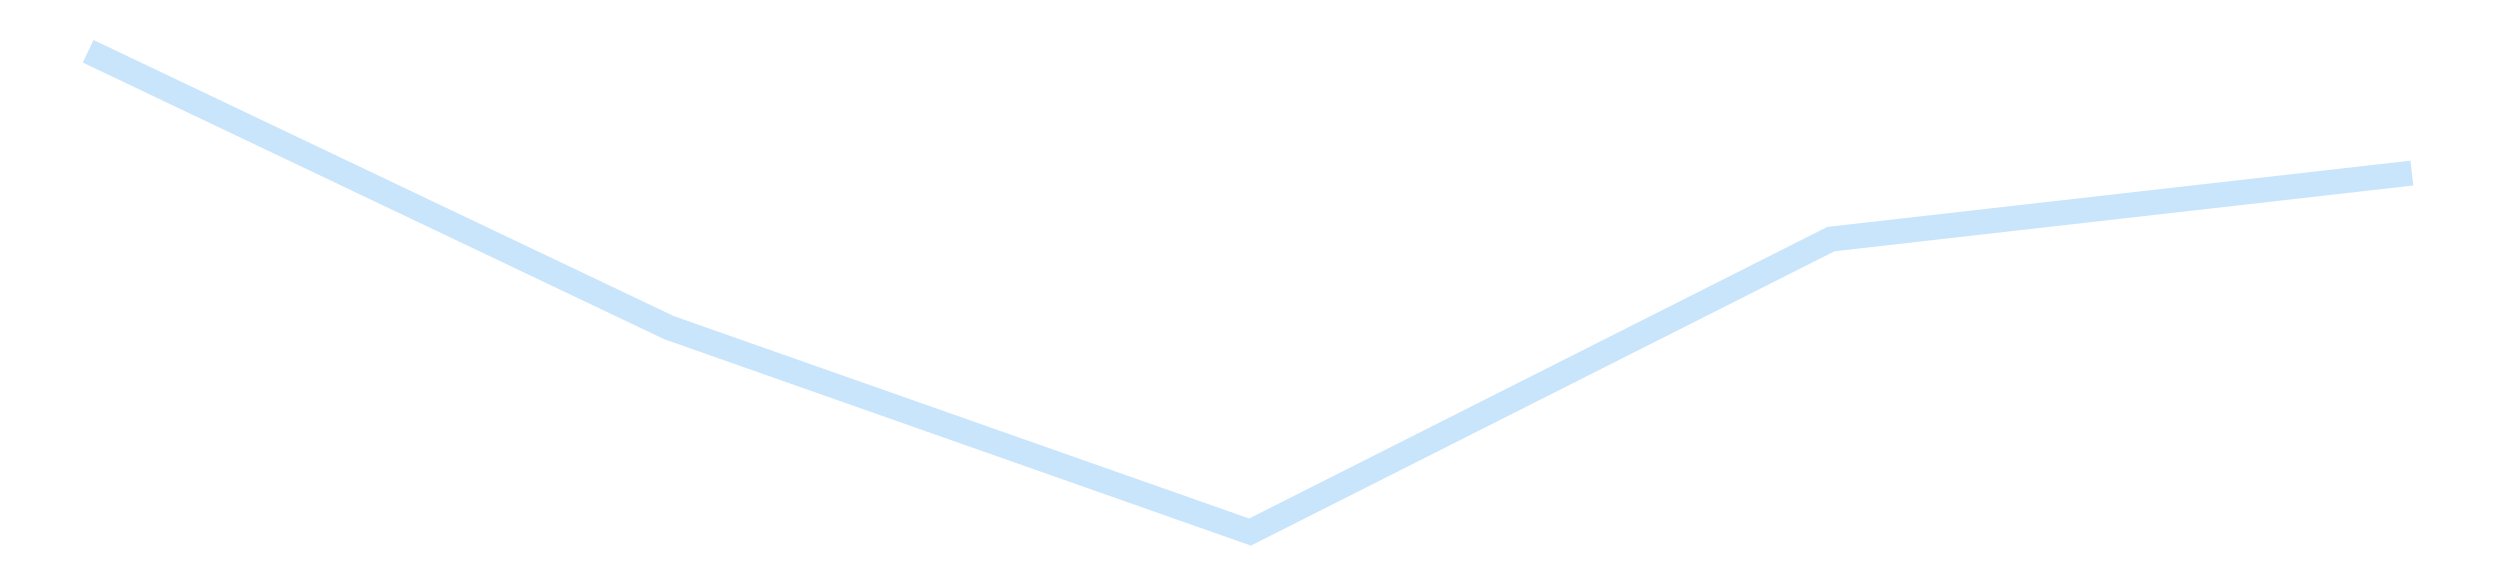 <?xml version='1.0' encoding='utf-8'?>
<svg xmlns="http://www.w3.org/2000/svg" xmlns:xlink="http://www.w3.org/1999/xlink" id="chart-9d59b299-49c8-4b35-9f97-ddd8f436fcc8" class="pygal-chart pygal-sparkline" viewBox="0 0 300 70" width="300" height="70"><!--Generated with pygal 3.0.4 (lxml) ©Kozea 2012-2016 on 2025-11-03--><!--http://pygal.org--><!--http://github.com/Kozea/pygal--><defs><style type="text/css">#chart-9d59b299-49c8-4b35-9f97-ddd8f436fcc8{-webkit-user-select:none;-webkit-font-smoothing:antialiased;font-family:Consolas,"Liberation Mono",Menlo,Courier,monospace}#chart-9d59b299-49c8-4b35-9f97-ddd8f436fcc8 .title{font-family:Consolas,"Liberation Mono",Menlo,Courier,monospace;font-size:16px}#chart-9d59b299-49c8-4b35-9f97-ddd8f436fcc8 .legends .legend text{font-family:Consolas,"Liberation Mono",Menlo,Courier,monospace;font-size:14px}#chart-9d59b299-49c8-4b35-9f97-ddd8f436fcc8 .axis text{font-family:Consolas,"Liberation Mono",Menlo,Courier,monospace;font-size:10px}#chart-9d59b299-49c8-4b35-9f97-ddd8f436fcc8 .axis text.major{font-family:Consolas,"Liberation Mono",Menlo,Courier,monospace;font-size:10px}#chart-9d59b299-49c8-4b35-9f97-ddd8f436fcc8 .text-overlay text.value{font-family:Consolas,"Liberation Mono",Menlo,Courier,monospace;font-size:16px}#chart-9d59b299-49c8-4b35-9f97-ddd8f436fcc8 .text-overlay text.label{font-family:Consolas,"Liberation Mono",Menlo,Courier,monospace;font-size:10px}#chart-9d59b299-49c8-4b35-9f97-ddd8f436fcc8 .tooltip{font-family:Consolas,"Liberation Mono",Menlo,Courier,monospace;font-size:14px}#chart-9d59b299-49c8-4b35-9f97-ddd8f436fcc8 text.no_data{font-family:Consolas,"Liberation Mono",Menlo,Courier,monospace;font-size:64px}
#chart-9d59b299-49c8-4b35-9f97-ddd8f436fcc8{background-color:transparent}#chart-9d59b299-49c8-4b35-9f97-ddd8f436fcc8 path,#chart-9d59b299-49c8-4b35-9f97-ddd8f436fcc8 line,#chart-9d59b299-49c8-4b35-9f97-ddd8f436fcc8 rect,#chart-9d59b299-49c8-4b35-9f97-ddd8f436fcc8 circle{-webkit-transition:150ms;-moz-transition:150ms;transition:150ms}#chart-9d59b299-49c8-4b35-9f97-ddd8f436fcc8 .graph &gt; .background{fill:transparent}#chart-9d59b299-49c8-4b35-9f97-ddd8f436fcc8 .plot &gt; .background{fill:transparent}#chart-9d59b299-49c8-4b35-9f97-ddd8f436fcc8 .graph{fill:rgba(0,0,0,.87)}#chart-9d59b299-49c8-4b35-9f97-ddd8f436fcc8 text.no_data{fill:rgba(0,0,0,1)}#chart-9d59b299-49c8-4b35-9f97-ddd8f436fcc8 .title{fill:rgba(0,0,0,1)}#chart-9d59b299-49c8-4b35-9f97-ddd8f436fcc8 .legends .legend text{fill:rgba(0,0,0,.87)}#chart-9d59b299-49c8-4b35-9f97-ddd8f436fcc8 .legends .legend:hover text{fill:rgba(0,0,0,1)}#chart-9d59b299-49c8-4b35-9f97-ddd8f436fcc8 .axis .line{stroke:rgba(0,0,0,1)}#chart-9d59b299-49c8-4b35-9f97-ddd8f436fcc8 .axis .guide.line{stroke:rgba(0,0,0,.54)}#chart-9d59b299-49c8-4b35-9f97-ddd8f436fcc8 .axis .major.line{stroke:rgba(0,0,0,.87)}#chart-9d59b299-49c8-4b35-9f97-ddd8f436fcc8 .axis text.major{fill:rgba(0,0,0,1)}#chart-9d59b299-49c8-4b35-9f97-ddd8f436fcc8 .axis.y .guides:hover .guide.line,#chart-9d59b299-49c8-4b35-9f97-ddd8f436fcc8 .line-graph .axis.x .guides:hover .guide.line,#chart-9d59b299-49c8-4b35-9f97-ddd8f436fcc8 .stackedline-graph .axis.x .guides:hover .guide.line,#chart-9d59b299-49c8-4b35-9f97-ddd8f436fcc8 .xy-graph .axis.x .guides:hover .guide.line{stroke:rgba(0,0,0,1)}#chart-9d59b299-49c8-4b35-9f97-ddd8f436fcc8 .axis .guides:hover text{fill:rgba(0,0,0,1)}#chart-9d59b299-49c8-4b35-9f97-ddd8f436fcc8 .reactive{fill-opacity:.7;stroke-opacity:.8;stroke-width:3}#chart-9d59b299-49c8-4b35-9f97-ddd8f436fcc8 .ci{stroke:rgba(0,0,0,.87)}#chart-9d59b299-49c8-4b35-9f97-ddd8f436fcc8 .reactive.active,#chart-9d59b299-49c8-4b35-9f97-ddd8f436fcc8 .active .reactive{fill-opacity:.8;stroke-opacity:.9;stroke-width:4}#chart-9d59b299-49c8-4b35-9f97-ddd8f436fcc8 .ci .reactive.active{stroke-width:1.5}#chart-9d59b299-49c8-4b35-9f97-ddd8f436fcc8 .series text{fill:rgba(0,0,0,1)}#chart-9d59b299-49c8-4b35-9f97-ddd8f436fcc8 .tooltip rect{fill:transparent;stroke:rgba(0,0,0,1);-webkit-transition:opacity 150ms;-moz-transition:opacity 150ms;transition:opacity 150ms}#chart-9d59b299-49c8-4b35-9f97-ddd8f436fcc8 .tooltip .label{fill:rgba(0,0,0,.87)}#chart-9d59b299-49c8-4b35-9f97-ddd8f436fcc8 .tooltip .label{fill:rgba(0,0,0,.87)}#chart-9d59b299-49c8-4b35-9f97-ddd8f436fcc8 .tooltip .legend{font-size:.8em;fill:rgba(0,0,0,.54)}#chart-9d59b299-49c8-4b35-9f97-ddd8f436fcc8 .tooltip .x_label{font-size:.6em;fill:rgba(0,0,0,1)}#chart-9d59b299-49c8-4b35-9f97-ddd8f436fcc8 .tooltip .xlink{font-size:.5em;text-decoration:underline}#chart-9d59b299-49c8-4b35-9f97-ddd8f436fcc8 .tooltip .value{font-size:1.5em}#chart-9d59b299-49c8-4b35-9f97-ddd8f436fcc8 .bound{font-size:.5em}#chart-9d59b299-49c8-4b35-9f97-ddd8f436fcc8 .max-value{font-size:.75em;fill:rgba(0,0,0,.54)}#chart-9d59b299-49c8-4b35-9f97-ddd8f436fcc8 .map-element{fill:transparent;stroke:rgba(0,0,0,.54) !important}#chart-9d59b299-49c8-4b35-9f97-ddd8f436fcc8 .map-element .reactive{fill-opacity:inherit;stroke-opacity:inherit}#chart-9d59b299-49c8-4b35-9f97-ddd8f436fcc8 .color-0,#chart-9d59b299-49c8-4b35-9f97-ddd8f436fcc8 .color-0 a:visited{stroke:#bbdefb;fill:#bbdefb}#chart-9d59b299-49c8-4b35-9f97-ddd8f436fcc8 .text-overlay .color-0 text{fill:black}
#chart-9d59b299-49c8-4b35-9f97-ddd8f436fcc8 text.no_data{text-anchor:middle}#chart-9d59b299-49c8-4b35-9f97-ddd8f436fcc8 .guide.line{fill:none}#chart-9d59b299-49c8-4b35-9f97-ddd8f436fcc8 .centered{text-anchor:middle}#chart-9d59b299-49c8-4b35-9f97-ddd8f436fcc8 .title{text-anchor:middle}#chart-9d59b299-49c8-4b35-9f97-ddd8f436fcc8 .legends .legend text{fill-opacity:1}#chart-9d59b299-49c8-4b35-9f97-ddd8f436fcc8 .axis.x text{text-anchor:middle}#chart-9d59b299-49c8-4b35-9f97-ddd8f436fcc8 .axis.x:not(.web) text[transform]{text-anchor:start}#chart-9d59b299-49c8-4b35-9f97-ddd8f436fcc8 .axis.x:not(.web) text[transform].backwards{text-anchor:end}#chart-9d59b299-49c8-4b35-9f97-ddd8f436fcc8 .axis.y text{text-anchor:end}#chart-9d59b299-49c8-4b35-9f97-ddd8f436fcc8 .axis.y text[transform].backwards{text-anchor:start}#chart-9d59b299-49c8-4b35-9f97-ddd8f436fcc8 .axis.y2 text{text-anchor:start}#chart-9d59b299-49c8-4b35-9f97-ddd8f436fcc8 .axis.y2 text[transform].backwards{text-anchor:end}#chart-9d59b299-49c8-4b35-9f97-ddd8f436fcc8 .axis .guide.line{stroke-dasharray:4,4;stroke:black}#chart-9d59b299-49c8-4b35-9f97-ddd8f436fcc8 .axis .major.guide.line{stroke-dasharray:6,6;stroke:black}#chart-9d59b299-49c8-4b35-9f97-ddd8f436fcc8 .horizontal .axis.y .guide.line,#chart-9d59b299-49c8-4b35-9f97-ddd8f436fcc8 .horizontal .axis.y2 .guide.line,#chart-9d59b299-49c8-4b35-9f97-ddd8f436fcc8 .vertical .axis.x .guide.line{opacity:0}#chart-9d59b299-49c8-4b35-9f97-ddd8f436fcc8 .horizontal .axis.always_show .guide.line,#chart-9d59b299-49c8-4b35-9f97-ddd8f436fcc8 .vertical .axis.always_show .guide.line{opacity:1 !important}#chart-9d59b299-49c8-4b35-9f97-ddd8f436fcc8 .axis.y .guides:hover .guide.line,#chart-9d59b299-49c8-4b35-9f97-ddd8f436fcc8 .axis.y2 .guides:hover .guide.line,#chart-9d59b299-49c8-4b35-9f97-ddd8f436fcc8 .axis.x .guides:hover .guide.line{opacity:1}#chart-9d59b299-49c8-4b35-9f97-ddd8f436fcc8 .axis .guides:hover text{opacity:1}#chart-9d59b299-49c8-4b35-9f97-ddd8f436fcc8 .nofill{fill:none}#chart-9d59b299-49c8-4b35-9f97-ddd8f436fcc8 .subtle-fill{fill-opacity:.2}#chart-9d59b299-49c8-4b35-9f97-ddd8f436fcc8 .dot{stroke-width:1px;fill-opacity:1;stroke-opacity:1}#chart-9d59b299-49c8-4b35-9f97-ddd8f436fcc8 .dot.active{stroke-width:5px}#chart-9d59b299-49c8-4b35-9f97-ddd8f436fcc8 .dot.negative{fill:transparent}#chart-9d59b299-49c8-4b35-9f97-ddd8f436fcc8 text,#chart-9d59b299-49c8-4b35-9f97-ddd8f436fcc8 tspan{stroke:none !important}#chart-9d59b299-49c8-4b35-9f97-ddd8f436fcc8 .series text.active{opacity:1}#chart-9d59b299-49c8-4b35-9f97-ddd8f436fcc8 .tooltip rect{fill-opacity:.95;stroke-width:.5}#chart-9d59b299-49c8-4b35-9f97-ddd8f436fcc8 .tooltip text{fill-opacity:1}#chart-9d59b299-49c8-4b35-9f97-ddd8f436fcc8 .showable{visibility:hidden}#chart-9d59b299-49c8-4b35-9f97-ddd8f436fcc8 .showable.shown{visibility:visible}#chart-9d59b299-49c8-4b35-9f97-ddd8f436fcc8 .gauge-background{fill:rgba(229,229,229,1);stroke:none}#chart-9d59b299-49c8-4b35-9f97-ddd8f436fcc8 .bg-lines{stroke:transparent;stroke-width:2px}</style><script type="text/javascript">window.pygal = window.pygal || {};window.pygal.config = window.pygal.config || {};window.pygal.config['9d59b299-49c8-4b35-9f97-ddd8f436fcc8'] = {"allow_interruptions": false, "box_mode": "extremes", "classes": ["pygal-chart", "pygal-sparkline"], "css": ["file://style.css", "file://graph.css"], "defs": [], "disable_xml_declaration": false, "dots_size": 2.5, "dynamic_print_values": false, "explicit_size": true, "fill": false, "force_uri_protocol": "https", "formatter": null, "half_pie": false, "height": 70, "include_x_axis": false, "inner_radius": 0, "interpolate": null, "interpolation_parameters": {}, "interpolation_precision": 250, "inverse_y_axis": false, "js": [], "legend_at_bottom": false, "legend_at_bottom_columns": null, "legend_box_size": 12, "logarithmic": false, "margin": 5, "margin_bottom": null, "margin_left": null, "margin_right": null, "margin_top": null, "max_scale": 2, "min_scale": 1, "missing_value_fill_truncation": "x", "no_data_text": "", "no_prefix": false, "order_min": null, "pretty_print": false, "print_labels": false, "print_values": false, "print_values_position": "center", "print_zeroes": true, "range": null, "rounded_bars": null, "secondary_range": null, "show_dots": false, "show_legend": false, "show_minor_x_labels": true, "show_minor_y_labels": true, "show_only_major_dots": false, "show_x_guides": false, "show_x_labels": false, "show_y_guides": true, "show_y_labels": false, "spacing": 0, "stack_from_top": false, "strict": false, "stroke": true, "stroke_style": null, "style": {"background": "transparent", "ci_colors": [], "colors": ["#bbdefb"], "dot_opacity": "1", "font_family": "Consolas, \"Liberation Mono\", Menlo, Courier, monospace", "foreground": "rgba(0, 0, 0, .87)", "foreground_strong": "rgba(0, 0, 0, 1)", "foreground_subtle": "rgba(0, 0, 0, .54)", "guide_stroke_color": "black", "guide_stroke_dasharray": "4,4", "label_font_family": "Consolas, \"Liberation Mono\", Menlo, Courier, monospace", "label_font_size": 10, "legend_font_family": "Consolas, \"Liberation Mono\", Menlo, Courier, monospace", "legend_font_size": 14, "major_guide_stroke_color": "black", "major_guide_stroke_dasharray": "6,6", "major_label_font_family": "Consolas, \"Liberation Mono\", Menlo, Courier, monospace", "major_label_font_size": 10, "no_data_font_family": "Consolas, \"Liberation Mono\", Menlo, Courier, monospace", "no_data_font_size": 64, "opacity": ".7", "opacity_hover": ".8", "plot_background": "transparent", "stroke_opacity": ".8", "stroke_opacity_hover": ".9", "stroke_width": 3, "stroke_width_hover": "4", "title_font_family": "Consolas, \"Liberation Mono\", Menlo, Courier, monospace", "title_font_size": 16, "tooltip_font_family": "Consolas, \"Liberation Mono\", Menlo, Courier, monospace", "tooltip_font_size": 14, "transition": "150ms", "value_background": "rgba(229, 229, 229, 1)", "value_colors": [], "value_font_family": "Consolas, \"Liberation Mono\", Menlo, Courier, monospace", "value_font_size": 16, "value_label_font_family": "Consolas, \"Liberation Mono\", Menlo, Courier, monospace", "value_label_font_size": 10}, "title": null, "tooltip_border_radius": 0, "tooltip_fancy_mode": true, "truncate_label": null, "truncate_legend": null, "width": 300, "x_label_rotation": 0, "x_labels": null, "x_labels_major": null, "x_labels_major_count": null, "x_labels_major_every": null, "x_title": null, "xrange": null, "y_label_rotation": 0, "y_labels": null, "y_labels_major": null, "y_labels_major_count": null, "y_labels_major_every": null, "y_title": null, "zero": 0, "legends": [""]}</script></defs><title>Pygal</title><g class="graph line-graph vertical"><rect x="0" y="0" width="300" height="70" class="background"/><g transform="translate(5, 5)" class="plot"><rect x="0" y="0" width="290" height="60" class="background"/><g class="series serie-0 color-0"><path d="M5.577 1.154 L75.288 34.322 145 58.846 214.712 23.689 284.423 15.769" class="line reactive nofill"/></g></g><g class="titles"/><g transform="translate(5, 5)" class="plot overlay"><g class="series serie-0 color-0"/></g><g transform="translate(5, 5)" class="plot text-overlay"><g class="series serie-0 color-0"/></g><g transform="translate(5, 5)" class="plot tooltip-overlay"><g transform="translate(0 0)" style="opacity: 0" class="tooltip"><rect rx="0" ry="0" width="0" height="0" class="tooltip-box"/><g class="text"/></g></g></g></svg>